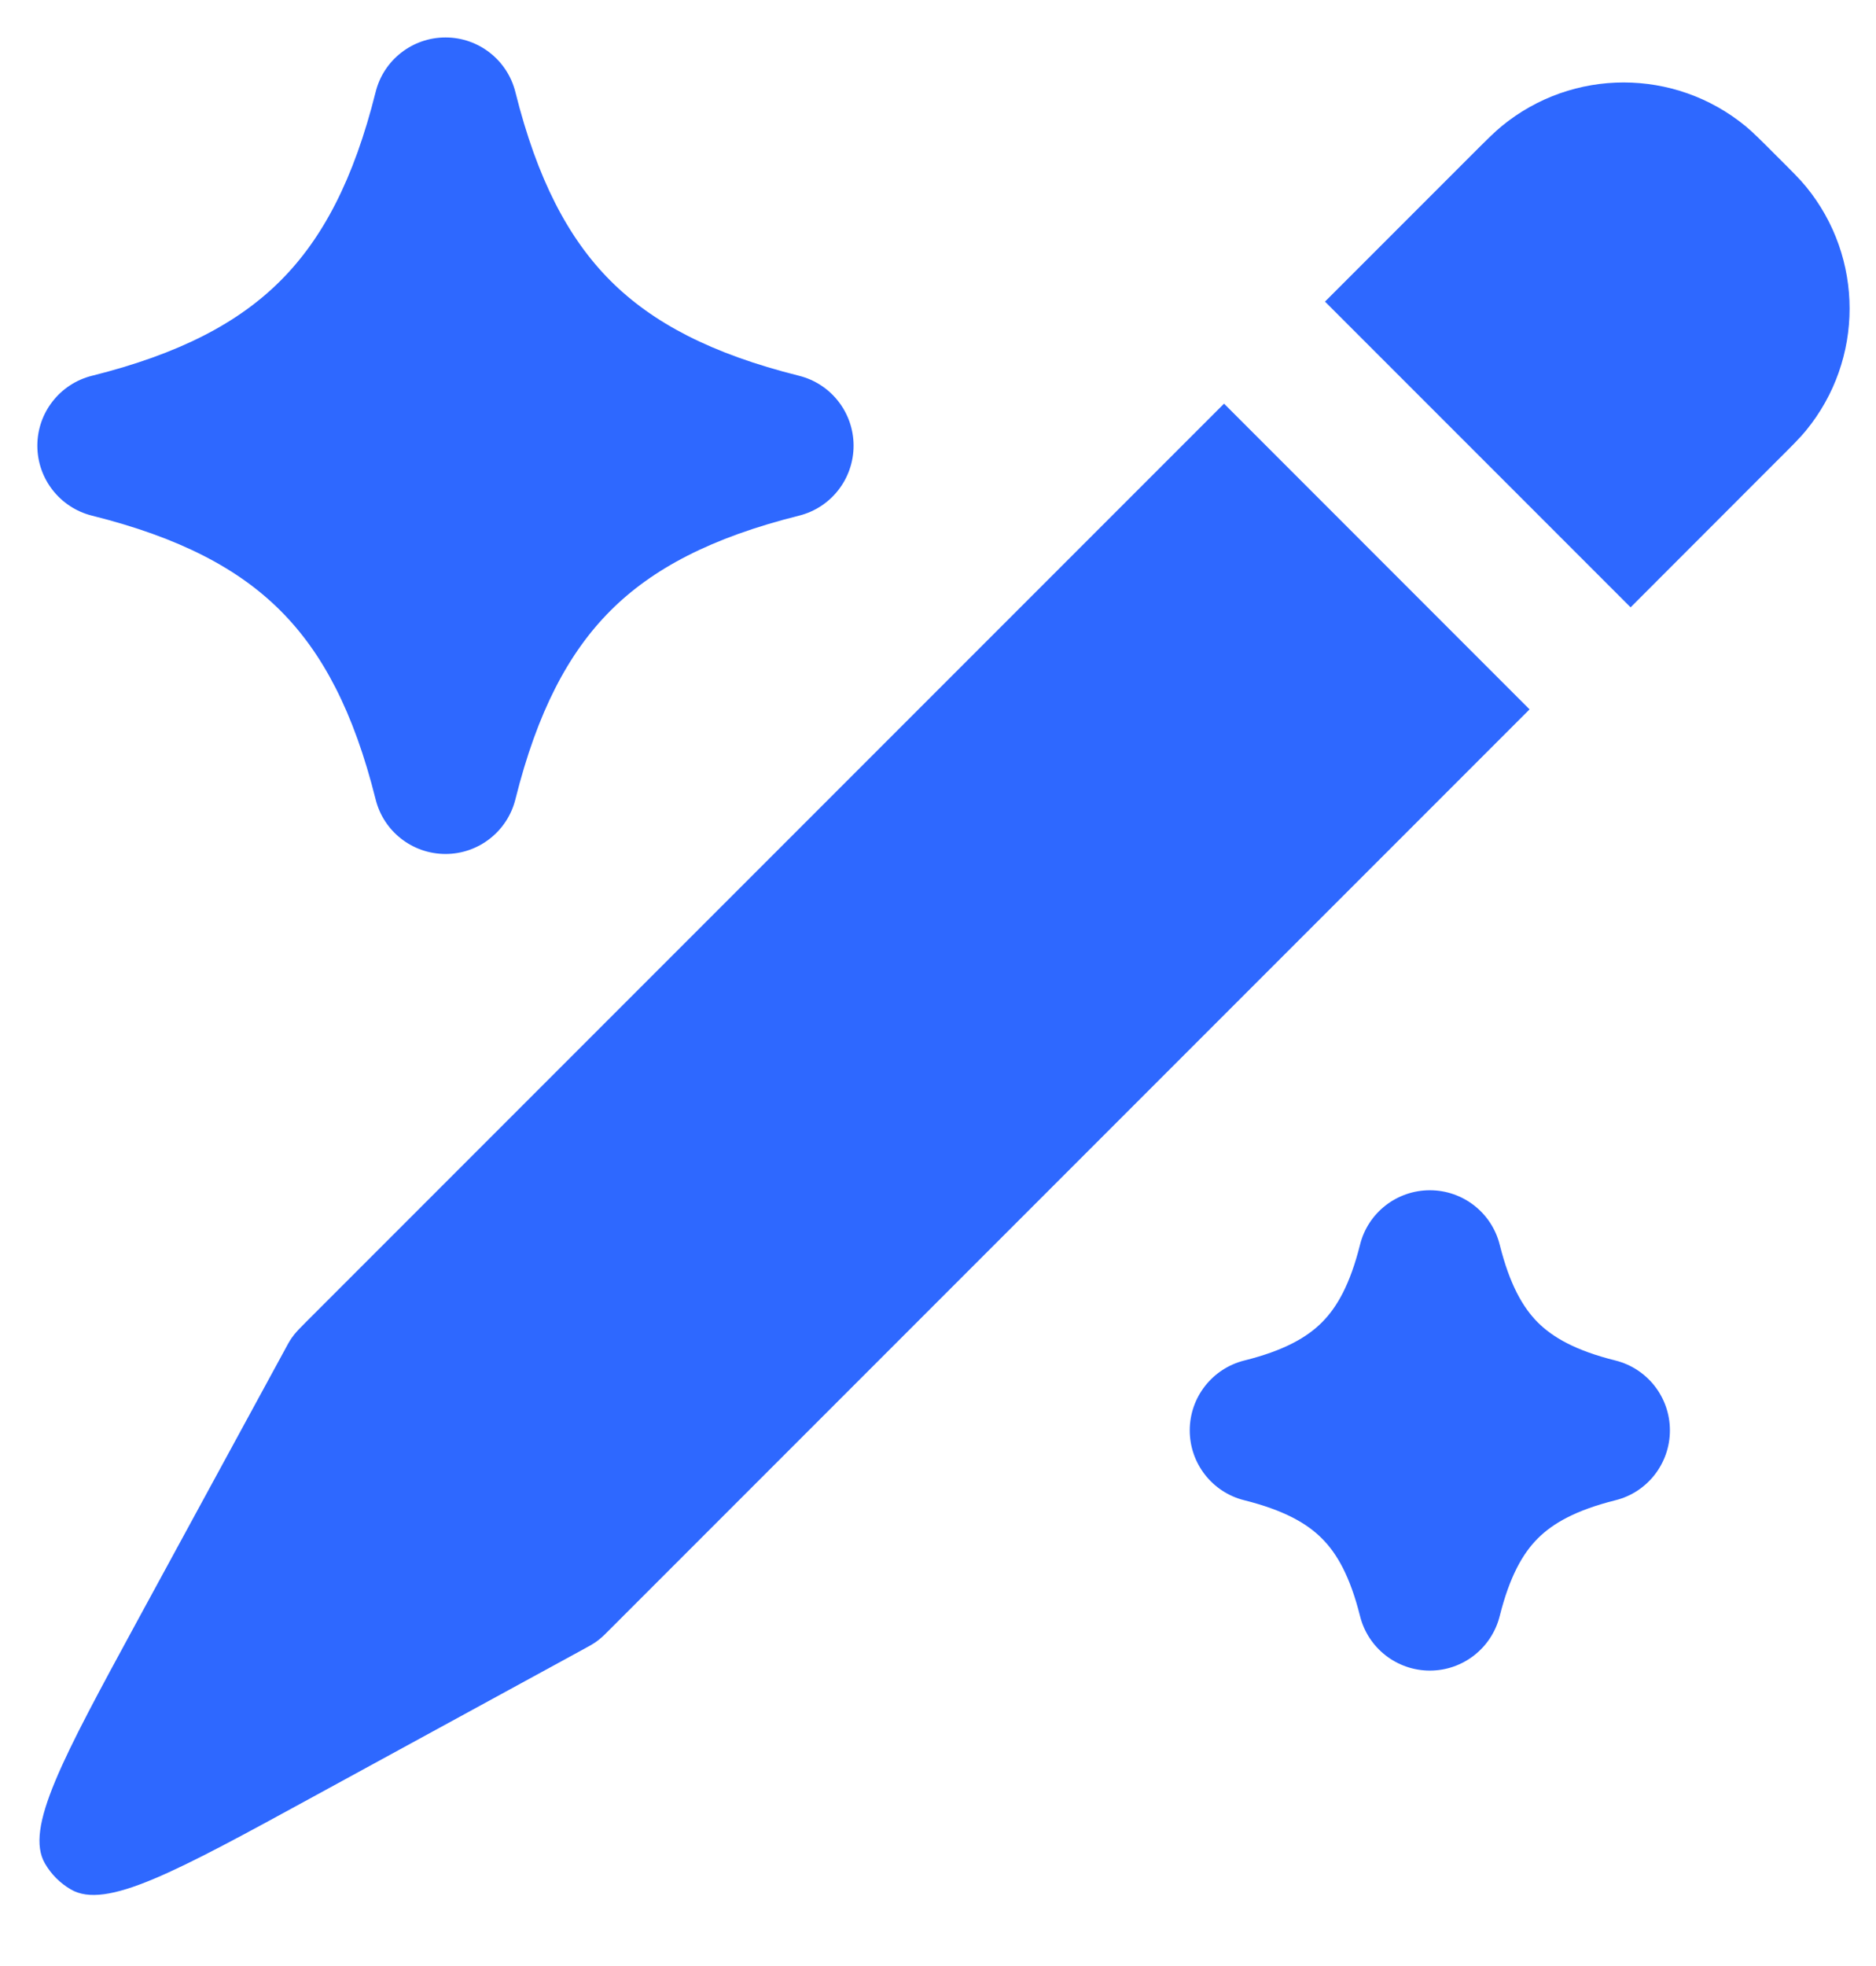 <svg width="21" height="22" viewBox="0 0 21 22" fill="none" xmlns="http://www.w3.org/2000/svg">
<path d="M16.788 13.929C16.698 13.57 16.376 13.319 16.006 13.319C15.636 13.319 15.313 13.57 15.224 13.929C15.112 14.376 14.965 14.63 14.797 14.798C14.63 14.965 14.375 15.113 13.929 15.224C13.57 15.314 13.318 15.636 13.318 16.006C13.318 16.376 13.57 16.699 13.929 16.788C14.375 16.9 14.63 17.047 14.797 17.215C14.965 17.382 15.112 17.637 15.224 18.083C15.313 18.442 15.636 18.694 16.006 18.694C16.376 18.694 16.698 18.442 16.788 18.083C16.9 17.637 17.047 17.382 17.214 17.215C17.382 17.047 17.636 16.9 18.083 16.788C18.442 16.699 18.693 16.376 18.693 16.006C18.693 15.636 18.442 15.314 18.083 15.224C17.636 15.113 17.382 14.965 17.214 14.798C17.047 14.63 16.9 14.376 16.788 13.929Z" fill="#2E68FF"/>
<path d="M5.769 1.029C5.679 0.671 5.357 0.419 4.987 0.419C4.617 0.419 4.294 0.671 4.205 1.029C3.959 2.013 3.61 2.671 3.14 3.141C2.67 3.611 2.013 3.959 1.029 4.205C0.67 4.295 0.418 4.618 0.418 4.987C0.418 5.357 0.67 5.68 1.029 5.77C2.013 6.016 2.67 6.364 3.14 6.834C3.61 7.304 3.959 7.962 4.205 8.946C4.294 9.304 4.617 9.556 4.987 9.556C5.357 9.556 5.679 9.304 5.769 8.946C6.015 7.962 6.364 7.304 6.833 6.834C7.303 6.364 7.961 6.016 8.945 5.77C9.304 5.68 9.555 5.357 9.555 4.987C9.555 4.618 9.304 4.295 8.945 4.205C7.961 3.959 7.303 3.611 6.833 3.141C6.364 2.671 6.015 2.013 5.769 1.029Z" fill="#2E68FF"/>
<path d="M19.885 5.163C20.062 4.987 20.15 4.899 20.217 4.817C20.867 4.024 20.867 2.882 20.217 2.089C20.15 2.007 20.062 1.919 19.885 1.743C19.709 1.566 19.62 1.478 19.539 1.411C18.746 0.76 17.604 0.76 16.811 1.411C16.729 1.478 16.641 1.566 16.464 1.743L14.832 3.375L18.253 6.796L19.885 5.163Z" fill="#2E68FF"/>
<path d="M1.537 18.138C0.695 19.687 0.274 20.461 0.504 20.854C0.574 20.974 0.673 21.073 0.793 21.143C1.186 21.372 1.96 20.95 3.507 20.105L6.511 18.466C6.593 18.422 6.633 18.399 6.671 18.373C6.683 18.364 6.696 18.355 6.708 18.345C6.744 18.316 6.777 18.284 6.842 18.218L17.122 7.938L13.702 4.517L3.422 14.797C3.356 14.863 3.324 14.896 3.295 14.932C3.285 14.944 3.276 14.956 3.267 14.969C3.24 15.007 3.218 15.048 3.174 15.13L1.537 18.138Z" fill="#2E68FF"/>
</svg>
